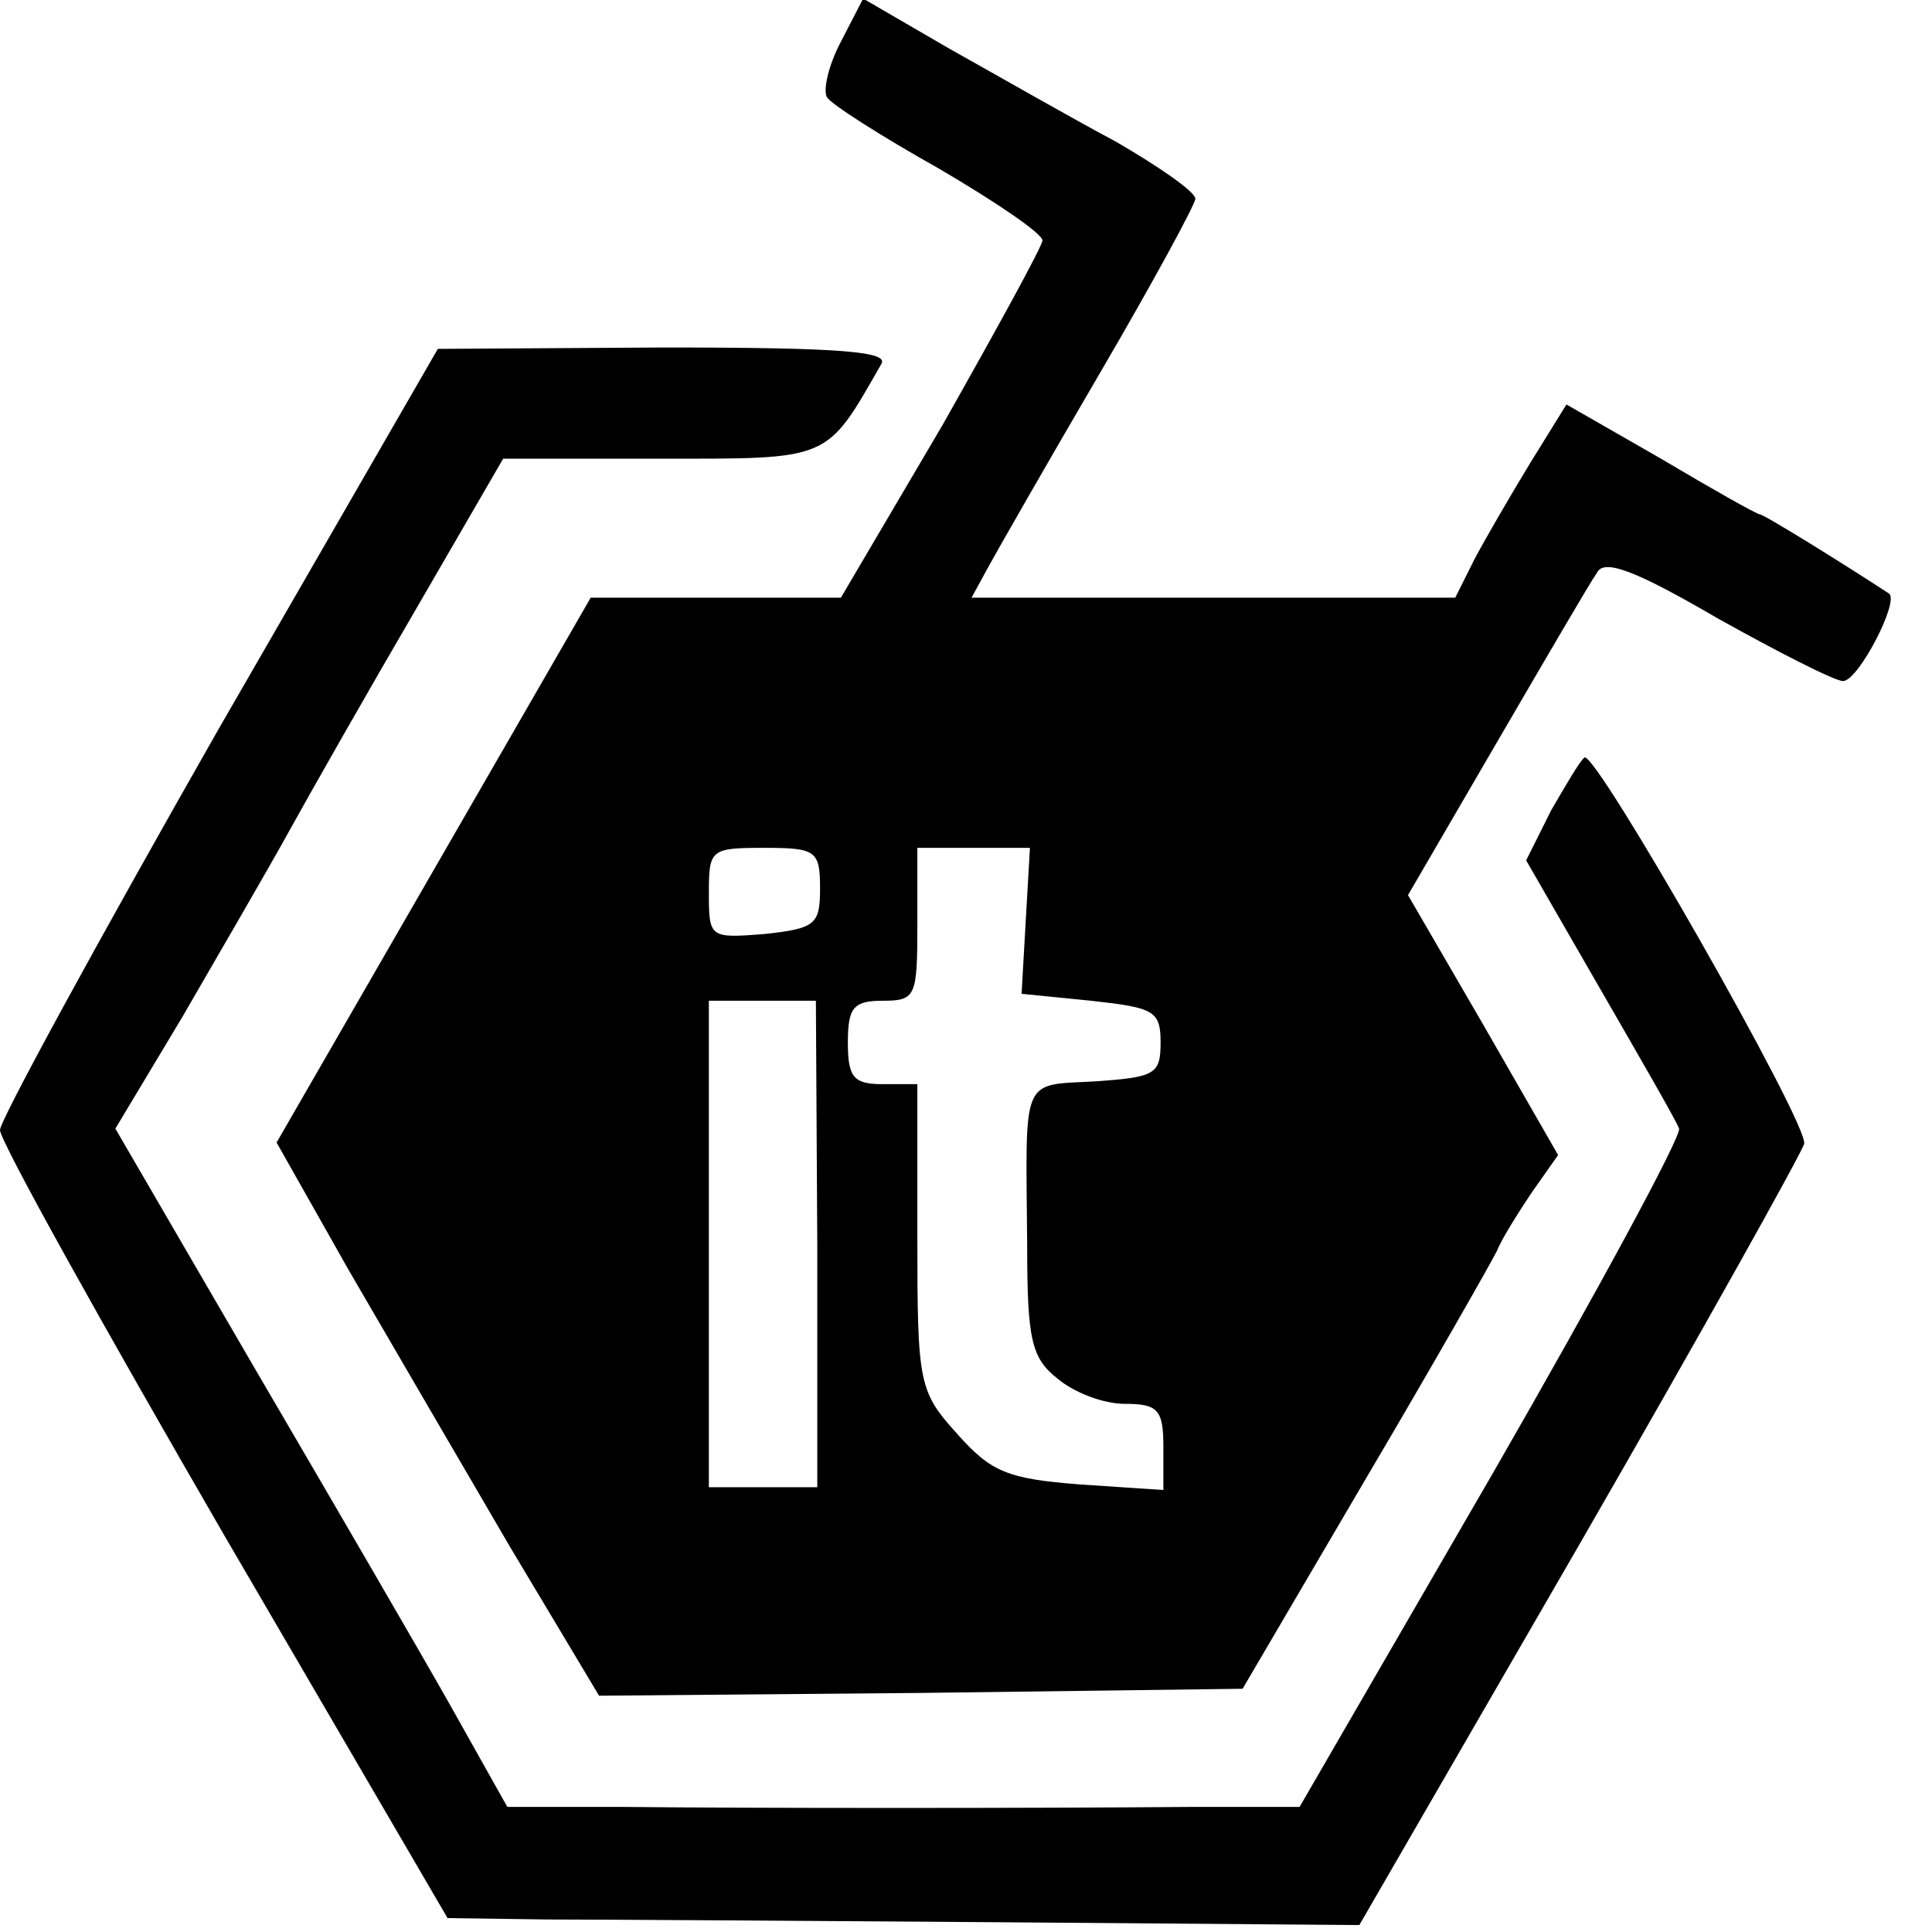 <?xml version="1.0" standalone="no"?>
<!DOCTYPE svg PUBLIC "-//W3C//DTD SVG 20010904//EN"
 "http://www.w3.org/TR/2001/REC-SVG-20010904/DTD/svg10.dtd">
<svg version="1.0" xmlns="http://www.w3.org/2000/svg"
 width="139pt" height="139pt" viewBox="0 0 139 139"
 preserveAspectRatio="xMidYMid meet">
<g transform="translate(0,139) scale(0.1,-0.1)"
fill="#000000" stroke="none">
<path d="M605 1360 c-9 -17 -13 -35 -10 -40 3 -5 39 -28 80 -51 41 -24 75 -47
75 -52 0 -4 -33 -64 -72 -133 l-73 -124 -90 0 -90 0 -113 -196 -113 -196 52
-92 c29 -50 81 -139 116 -199 l64 -107 231 2 232 3 88 150 c49 83 91 157 95
165 3 8 15 27 25 42 l19 27 -54 94 -54 93 64 110 c35 60 67 115 72 122 5 10
27 2 87 -33 43 -24 84 -45 90 -45 11 0 41 58 33 63 -32 21 -90 57 -93 57 -2 0
-34 18 -71 40 l-68 39 -26 -42 c-14 -23 -32 -54 -40 -69 l-14 -28 -174 0 -174
0 12 22 c6 11 42 74 80 139 38 65 69 122 69 126 0 5 -26 23 -57 41 -32 17 -86
48 -120 67 l-62 36 -16 -31z m-15 -609 c0 -26 -3 -29 -40 -33 -39 -3 -40 -3
-40 29 0 32 1 33 40 33 37 0 40 -2 40 -29z m148 -23 l-3 -53 50 -5 c45 -5 50
-7 50 -30 0 -23 -4 -25 -47 -28 -54 -3 -50 5 -49 -117 0 -69 3 -82 22 -97 12
-10 33 -18 48 -18 24 0 28 -4 28 -31 l0 -31 -60 4 c-52 4 -64 9 -88 36 -28 31
-29 36 -29 142 l0 110 -25 0 c-21 0 -25 5 -25 30 0 25 4 30 25 30 24 0 25 3
25 55 l0 55 40 0 41 0 -3 -52z m-150 -233 l0 -175 -39 0 -39 0 0 175 0 175 39
0 38 0 1 -175z"/>
<path d="M157 865 c-86 -151 -157 -281 -157 -288 0 -8 73 -139 161 -291 l161
-276 72 -1 c39 0 187 -1 328 -2 l256 -2 159 275 c87 151 159 280 161 287 4 13
-150 283 -158 278 -3 -2 -13 -19 -24 -38 l-18 -36 53 -92 c30 -52 56 -97 57
-101 2 -5 -58 -116 -134 -248 l-139 -240 -77 0 c-118 -1 -318 -1 -410 0 l-83
0 -41 73 c-22 39 -86 149 -141 243 l-100 172 48 80 c26 45 61 105 77 134 16
29 57 101 92 161 l62 107 113 0 c123 0 119 -2 159 68 6 9 -28 12 -156 12
l-163 -1 -158 -274z"/>
</g>
</svg>
